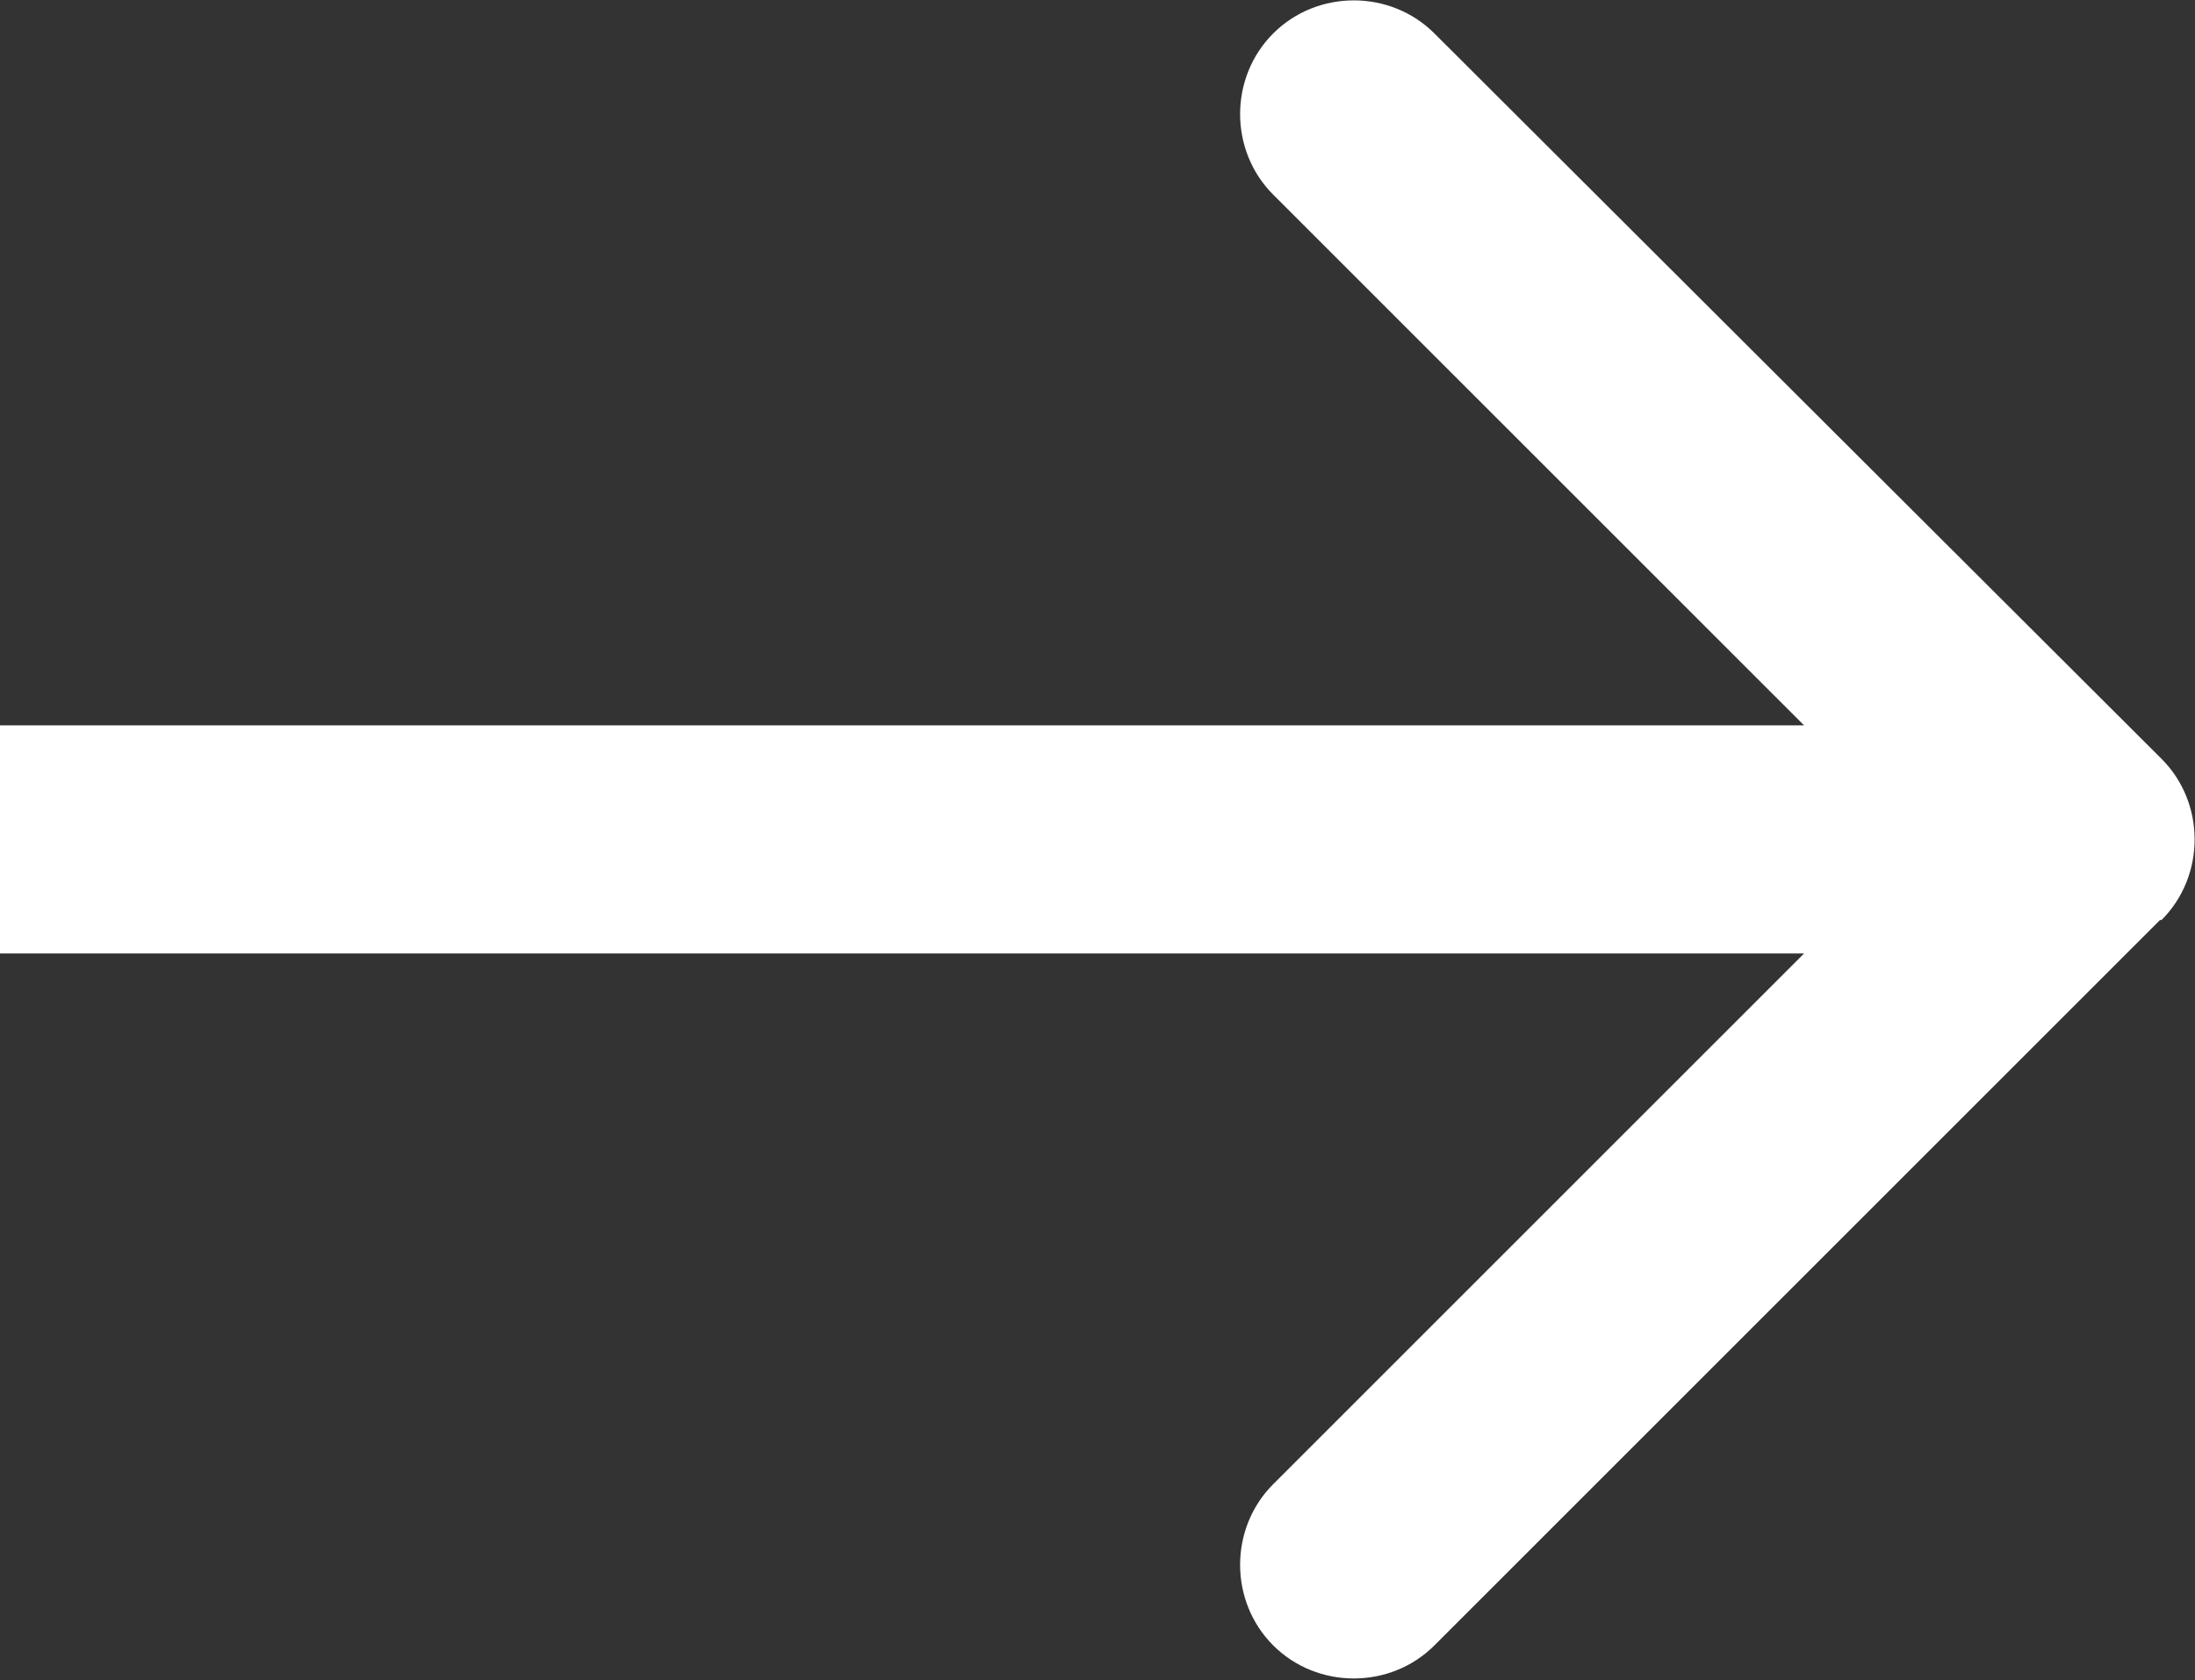 <?xml version="1.0" encoding="UTF-8"?>
<svg id="Layer_2" data-name="Layer 2" xmlns="http://www.w3.org/2000/svg" viewBox="0 0 14.43 11.05">
  <rect x="0" y="0" width="14.43" height="11.05" fill="#333333" stroke="none"/>
  <defs>
    <style>
      .cls-1 {
        fill: #fff;
      }
    </style>
  </defs>
  <g id="Layer_5" data-name="Layer 5">
    <path class="cls-1" d="M14.21,6.05c.29-.29.29-.77,0-1.06L9.43.22c-.29-.29-.77-.29-1.06,0-.29.29-.29.77,0,1.06l4.24,4.24-4.24,4.24c-.29.29-.29.77,0,1.06.29.29.77.29,1.06,0l4.77-4.77ZM0,6.27h13.68v-1.5H0v1.5Z"/>
  </g>
</svg>